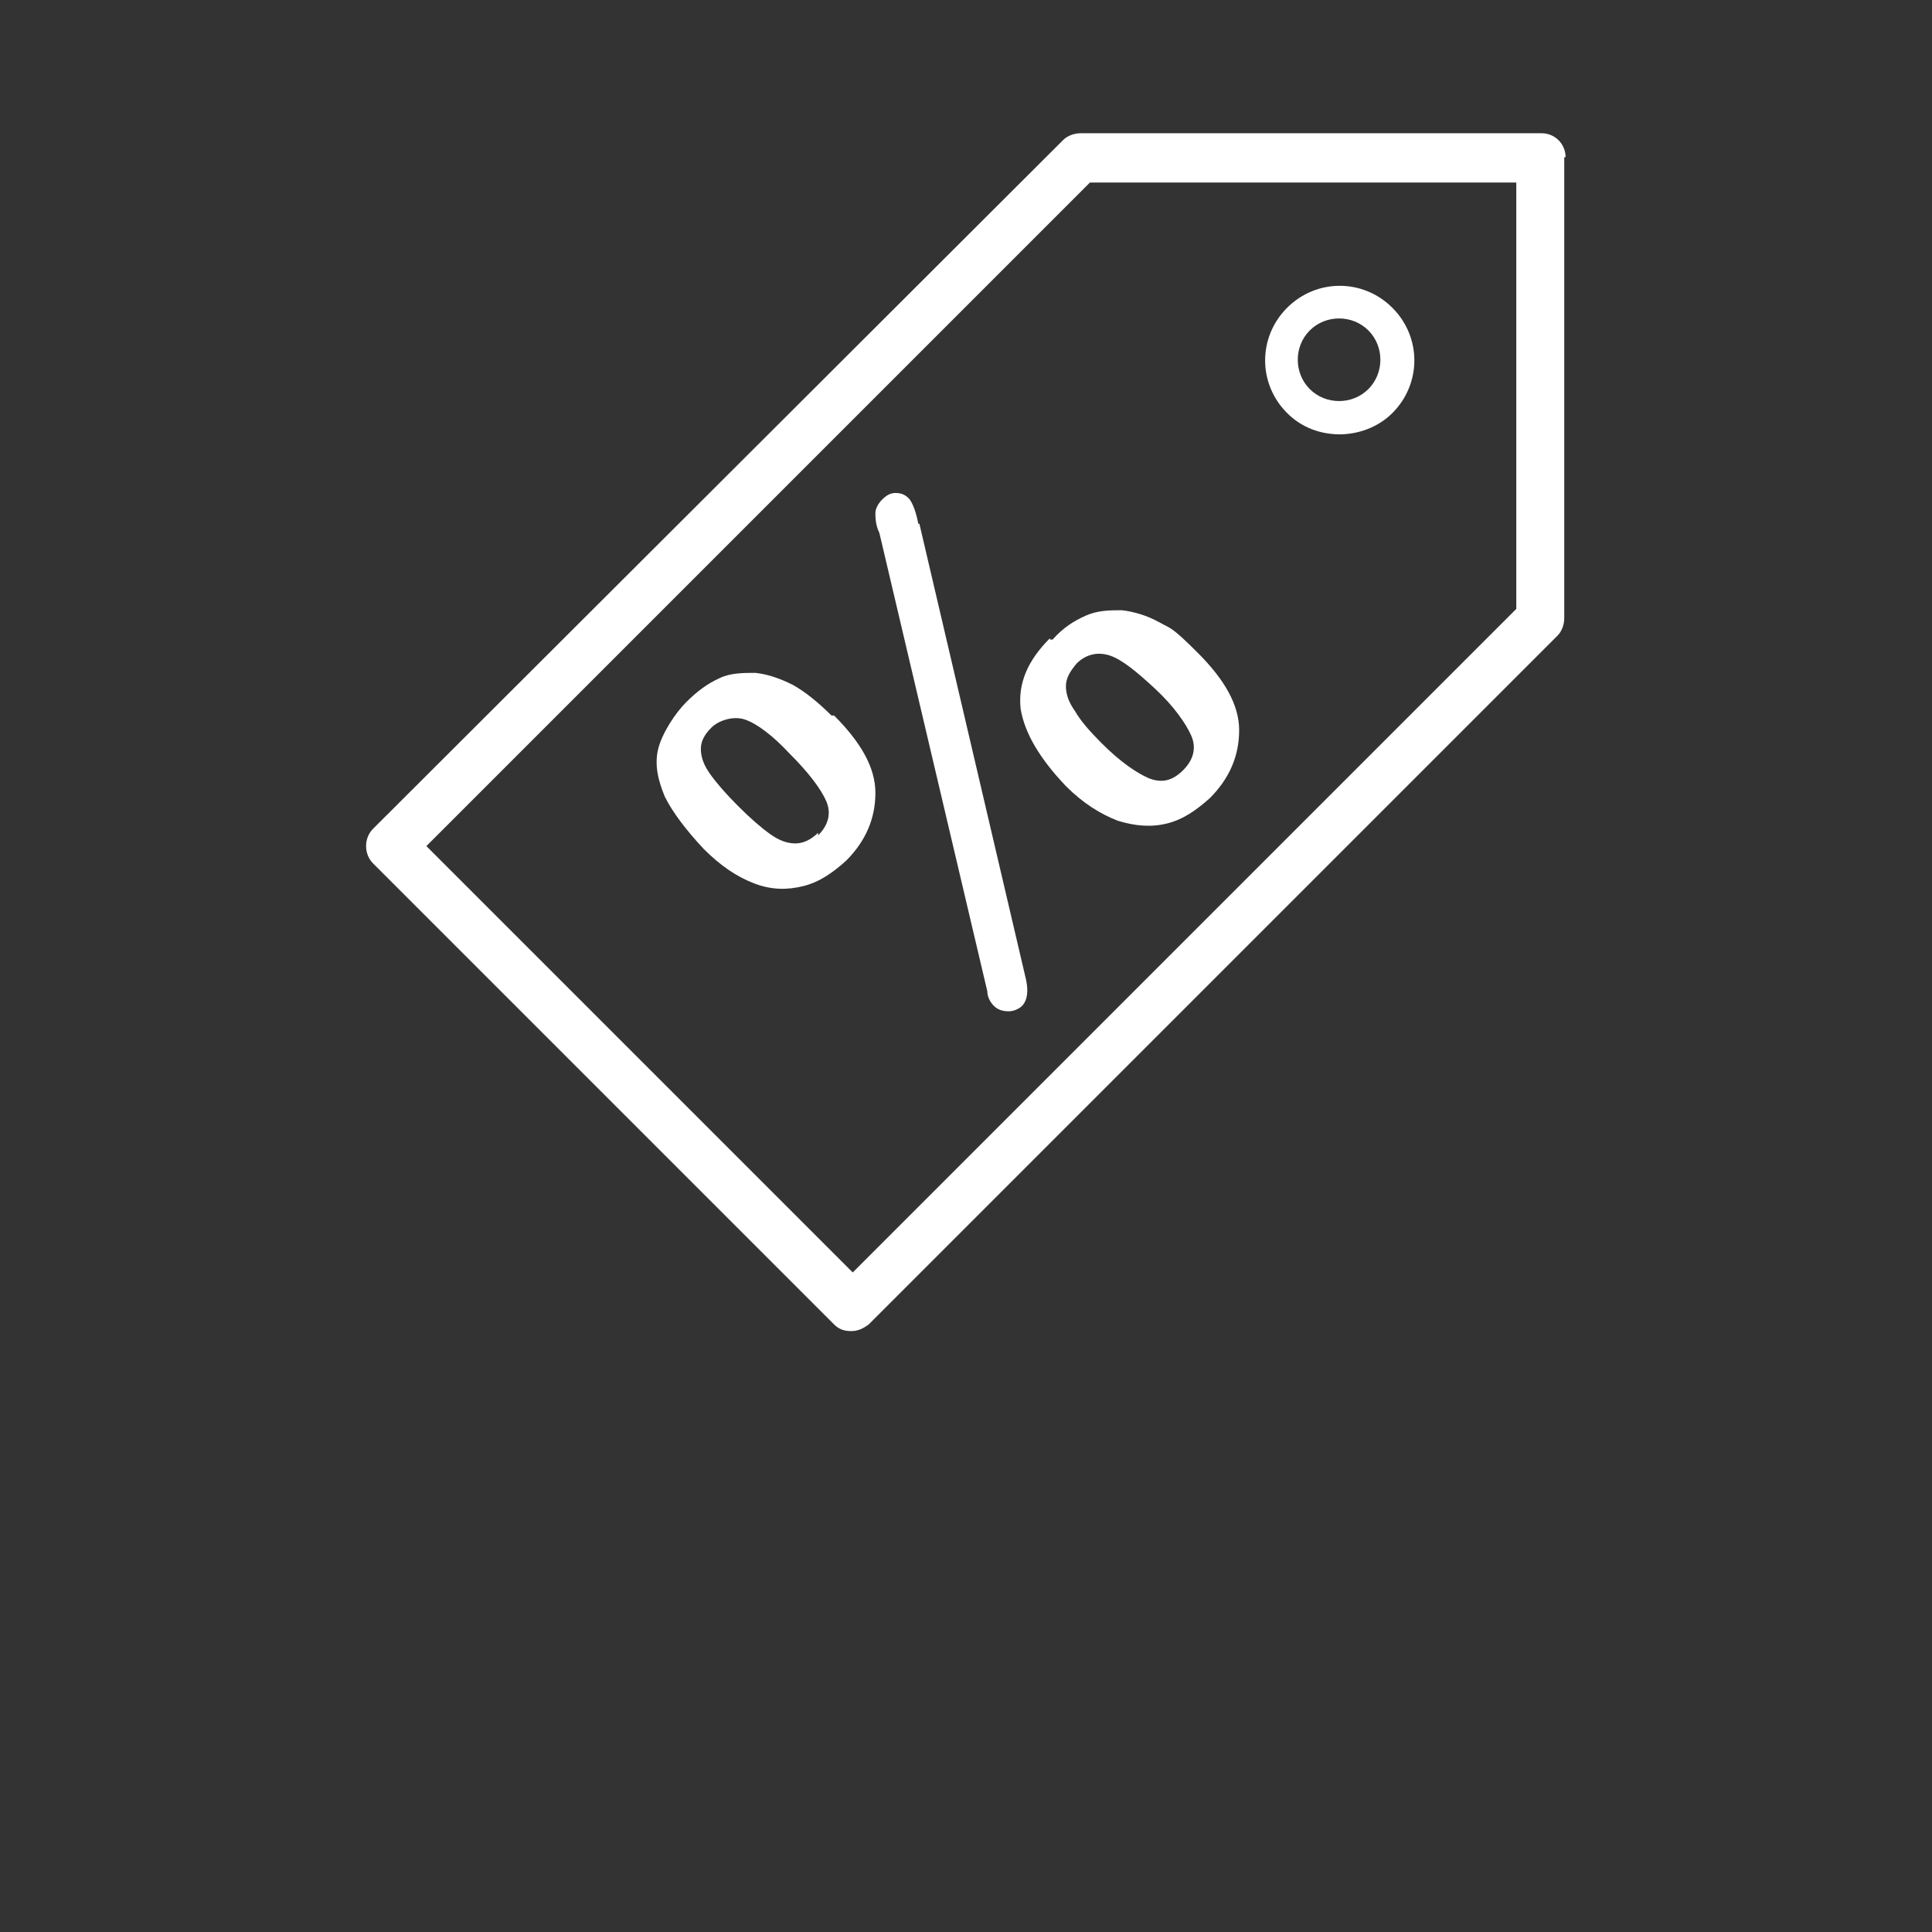 <?xml version="1.0" encoding="UTF-8"?>
<svg xmlns="http://www.w3.org/2000/svg" version="1.1" viewBox="0 0 145 145">
  <rect x="0" y="0" width="145" height="145" fill="#333333" stroke="none"/>
  <defs>
    <style>
      .cls-1 {
        fill: #fff;
      }
    </style>
  </defs>
  <!-- Generator: Adobe Illustrator 28.7.1, SVG Export Plug-In . SVG Version: 1.2.0 Build 142)  -->
  <g>
    <g id="Layer_1">
      <g>
        <path class="cls-1" d="M117.5,11.8c0-1-.8-1.8-1.8-1.8h-34.6c-.5,0-1,.2-1.3.5L28,62.2c-.7.7-.7,1.9,0,2.6l34.6,34.6c.4.4.8.5,1.3.5s.9-.2,1.3-.5l51.7-51.7c.3-.3.5-.8.5-1.3V11.8h.1ZM113.8,45.7l-49.8,49.8-32-32L81.8,13.7h32v32Z"/>
        <path class="cls-1" d="M78.8,47.9c-1.7,1.7-2.4,3.4-2.2,5.3.3,1.8,1.4,3.7,3.4,5.8,1.3,1.3,2.6,2.1,3.9,2.6,1.3.4,2.5.5,3.7.2s2.2-1,3.2-1.9c1.5-1.5,2.2-3.2,2.2-5.1s-1.1-3.8-3.1-5.8-2-1.8-2.9-2.3-1.9-.8-2.8-.9c-.9,0-1.8,0-2.7.4-.9.4-1.7.9-2.5,1.8h-.2ZM83.3,49.2c.9.3,2,1.2,3.4,2.5s2.3,2.6,2.7,3.5c.4.9.2,1.8-.6,2.6s-1.6,1-2.6.6c-.9-.4-2.1-1.2-3.5-2.6-.9-.9-1.6-1.7-2-2.4-.5-.7-.7-1.3-.7-1.9s.3-1.1.8-1.7c.7-.7,1.6-.9,2.5-.6Z"/>
        <path class="cls-1" d="M62.4,53.7c-1-1-2-1.8-2.9-2.3-1-.5-1.9-.8-2.8-.9-.9,0-1.9,0-2.7.4-.9.4-1.7,1-2.5,1.8s-1.8,2.3-2.1,3.5,0,2.4.5,3.6c.6,1.2,1.6,2.5,2.9,3.9,1.3,1.3,2.5,2.1,3.8,2.6s2.5.5,3.7.2,2.2-1,3.2-1.9c1.5-1.5,2.2-3.2,2.2-5.1s-1.1-3.8-3.1-5.8h-.2ZM61.4,62.5c-.5.5-1.1.8-1.7.8s-1.2-.2-1.9-.7-1.5-1.2-2.4-2.1c-.9-.9-1.6-1.7-2.1-2.4s-.7-1.3-.7-1.9.3-1.1.8-1.6,1.6-.9,2.5-.6c.9.3,2.1,1.2,3.4,2.6,1.4,1.4,2.3,2.6,2.7,3.5s.2,1.8-.6,2.6v-.2Z"/>
        <path class="cls-1" d="M68.9,39.2c-.2-1-.5-1.6-.7-1.8-.3-.3-.6-.4-1-.4s-.7.2-1,.5-.5.7-.5,1,0,.9.3,1.5l8.1,34.4c0,.5.3.9.5,1.1.3.3.7.4,1.1.4s.8-.2,1-.4c.4-.4.5-1.1.3-2l-8-34.2h-.1Z"/>
        <path class="cls-1" d="M100.5,32.6c1.4,0,2.9-.5,4-1.6,2.2-2.2,2.2-5.7,0-7.9s-5.7-2.2-7.9,0c-2.2,2.2-2.2,5.7,0,7.9,1.1,1.1,2.5,1.6,4,1.6h0ZM98.3,24.8c.6-.6,1.4-.9,2.2-.9s1.6.3,2.2.9c1.2,1.2,1.2,3.2,0,4.4-1.2,1.2-3.2,1.2-4.4,0-1.2-1.2-1.2-3.2,0-4.4Z"/>
      </g>
    </g>
  </g>
</svg>